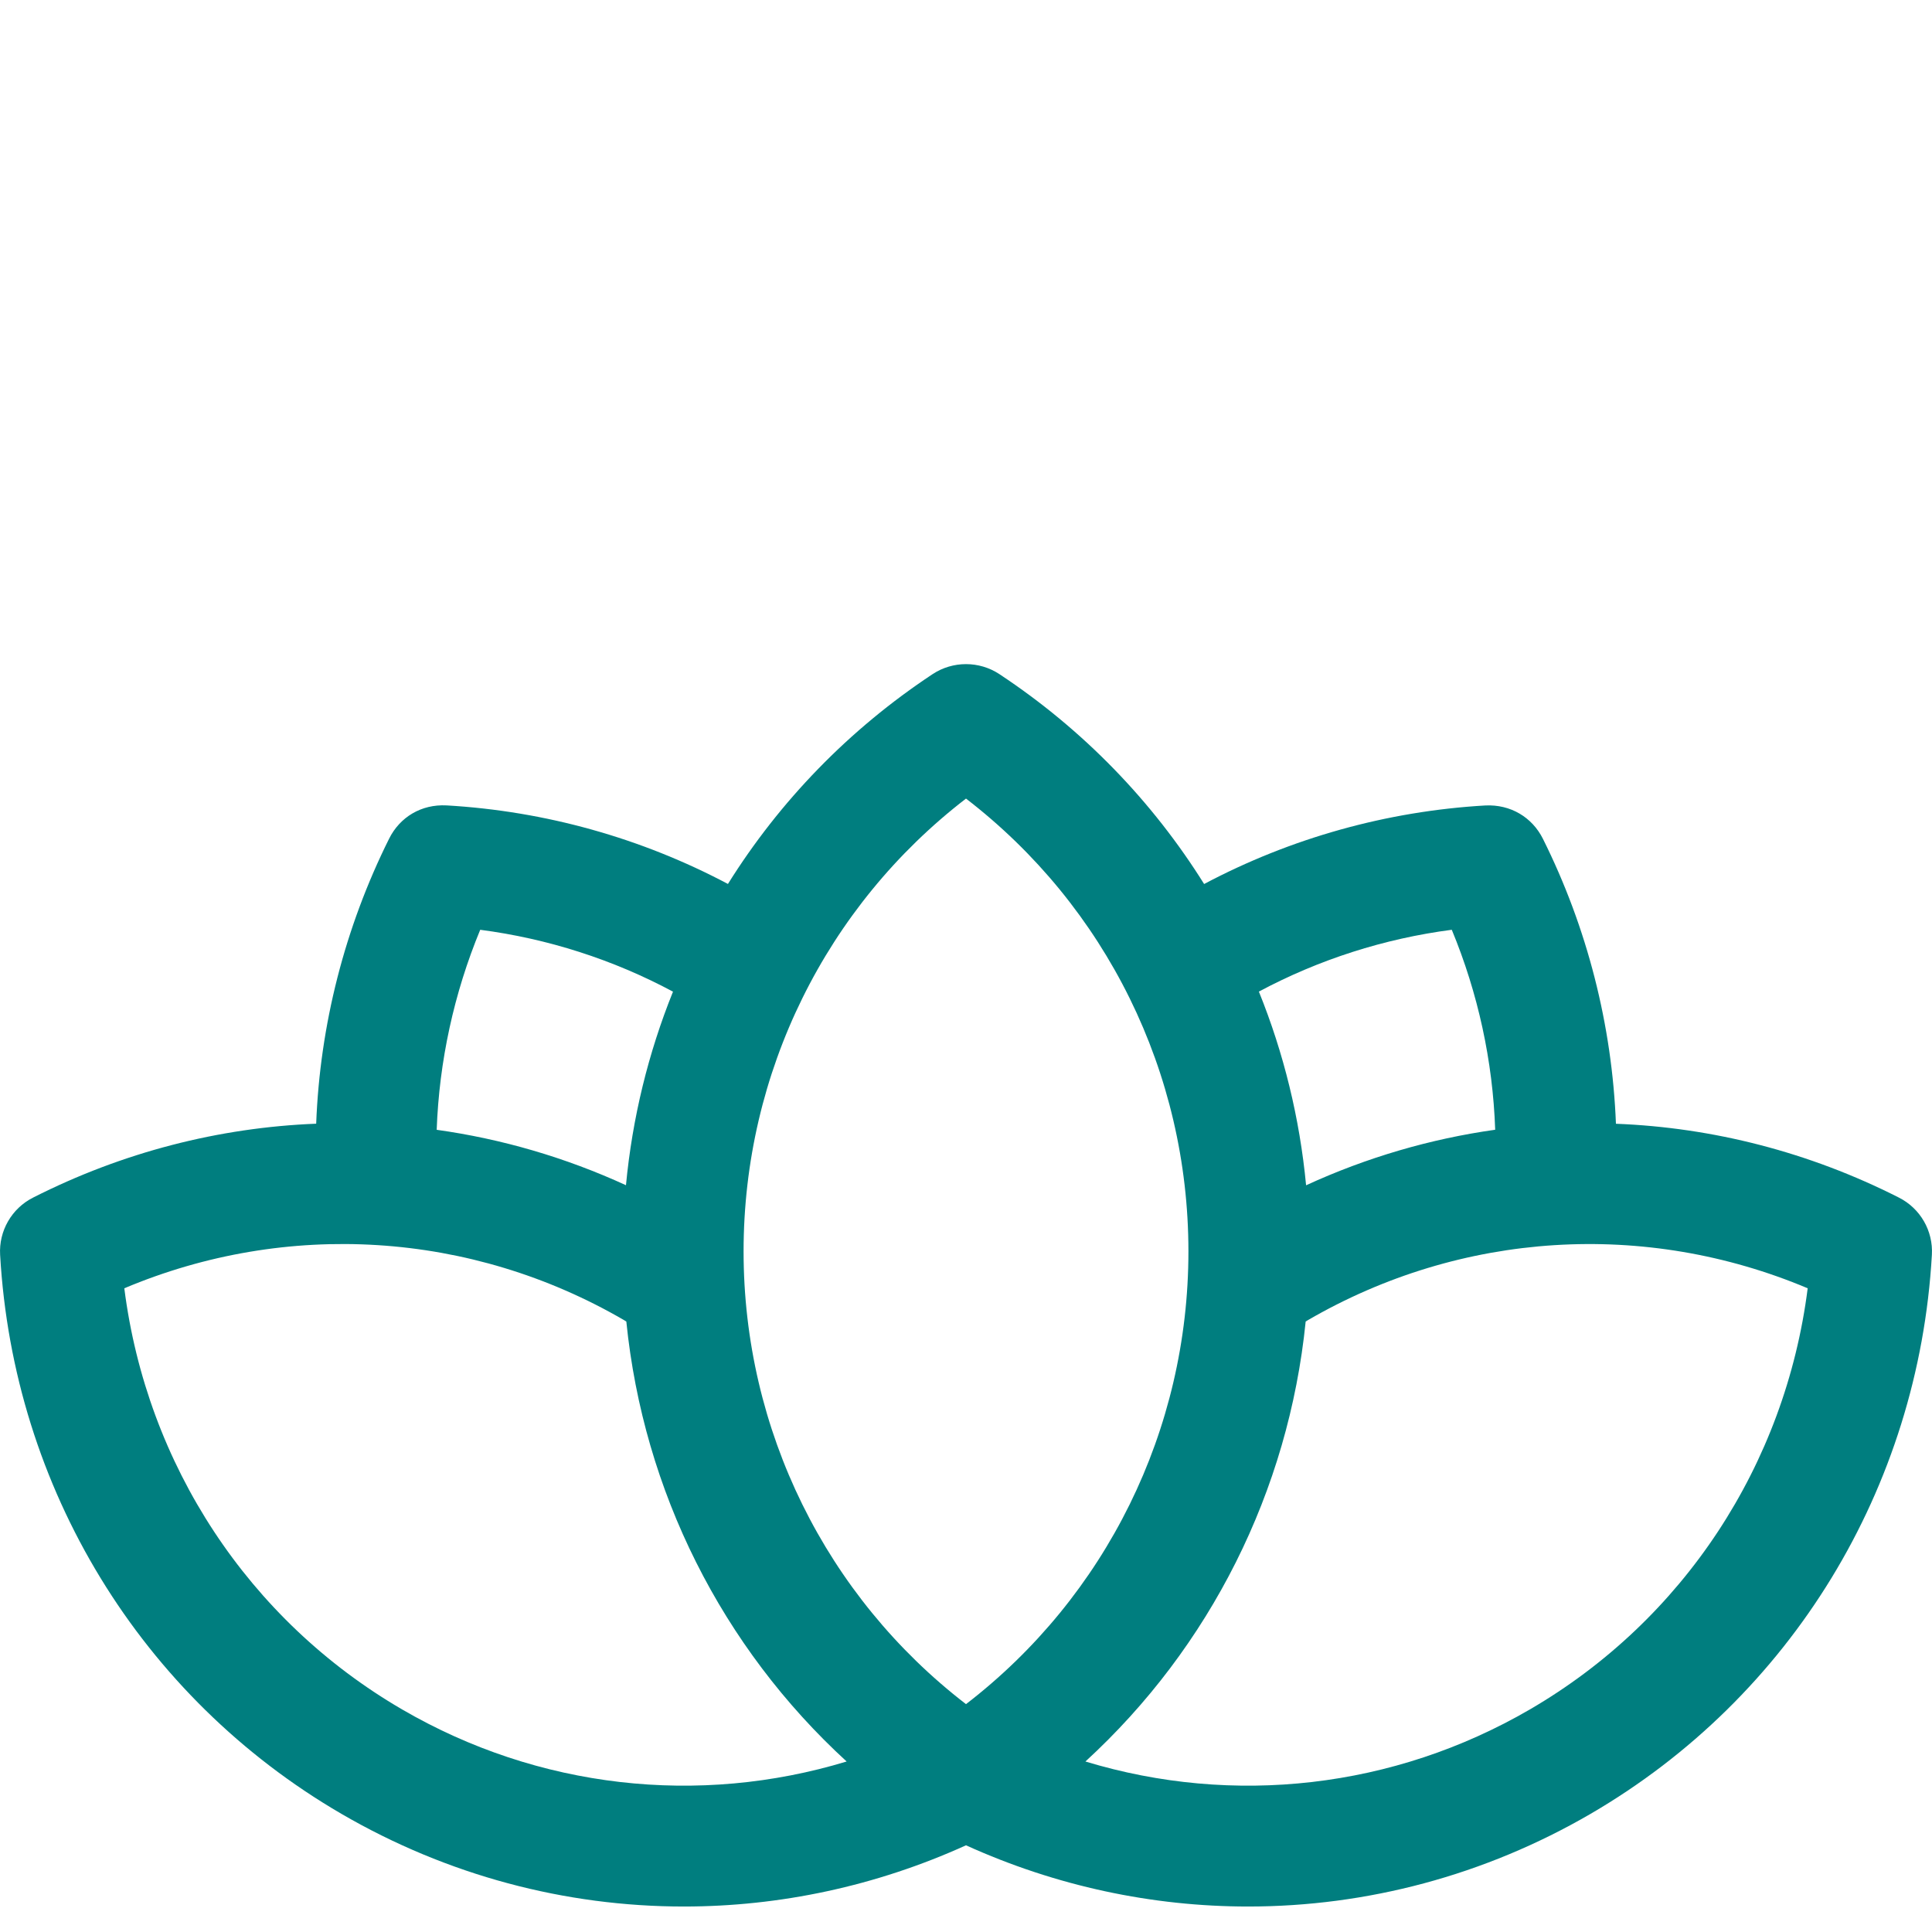 <svg height="32" viewBox="0 0 32 32" width="32" xmlns="http://www.w3.org/2000/svg"><path d="m16.552 11.165c1.39.919 2.537 2.109 3.392 3.477 1.435-.761 3.027-1.207 4.659-1.301.415-.02.773.194.952.551.734 1.471 1.146 3.085 1.21 4.721 1.603.062 3.201.469 4.687 1.223.355.179.569.552.546.948-.22 3.866-2.334 7.327-5.653 9.259-1.756 1.021-3.711 1.535-5.671 1.535-1.589 0-3.181-.337-4.674-1.014-1.493.677-3.085 1.014-4.674 1.014-1.961 0-3.915-.514-5.671-1.535-3.319-1.932-5.433-5.393-5.653-9.259-.023-.396.191-.769.546-.948 1.486-.754 3.084-1.161 4.689-1.224.062-1.635.474-3.248 1.208-4.721.178-.357.533-.573.952-.551 1.633.094 3.224.54 4.66 1.301.854-1.367 2.001-2.557 3.391-3.476.334-.22.77-.22 1.104 0zm-14.493 10.173c.371 2.921 2.056 5.495 4.602 6.976 2.256 1.312 4.911 1.605 7.362.862-2.066-1.893-3.366-4.479-3.649-7.287-.012-.008-.024-.016-.037-.023-2.539-1.477-5.589-1.661-8.278-.528zm19.602.529-.035.022c-.283 2.807-1.583 5.393-3.648 7.287 2.448.743 5.105.45 7.361-.862 2.546-1.481 4.231-4.055 4.602-6.976-2.69-1.133-5.739-.948-8.28.529zm-5.661-8.64c-2.318 1.784-3.684 4.539-3.684 7.5 0 2.959 1.366 5.715 3.684 7.499 2.318-1.784 3.684-4.54 3.684-7.499 0-2.961-1.366-5.716-3.684-7.5zm-8.046 2.173c-.435 1.052-.68 2.177-.721 3.313 1.074.15 2.13.457 3.135.918.105-1.112.37-2.191.779-3.206-.991-.531-2.075-.879-3.194-1.025zm16.092 0c-1.118.146-2.202.493-3.195 1.024.411 1.016.676 2.095.782 3.208 1.005-.462 2.06-.769 3.132-.92-.039-1.137-.284-2.261-.719-3.312z" fill="#007e7f" fill-rule="evenodd"/></svg>